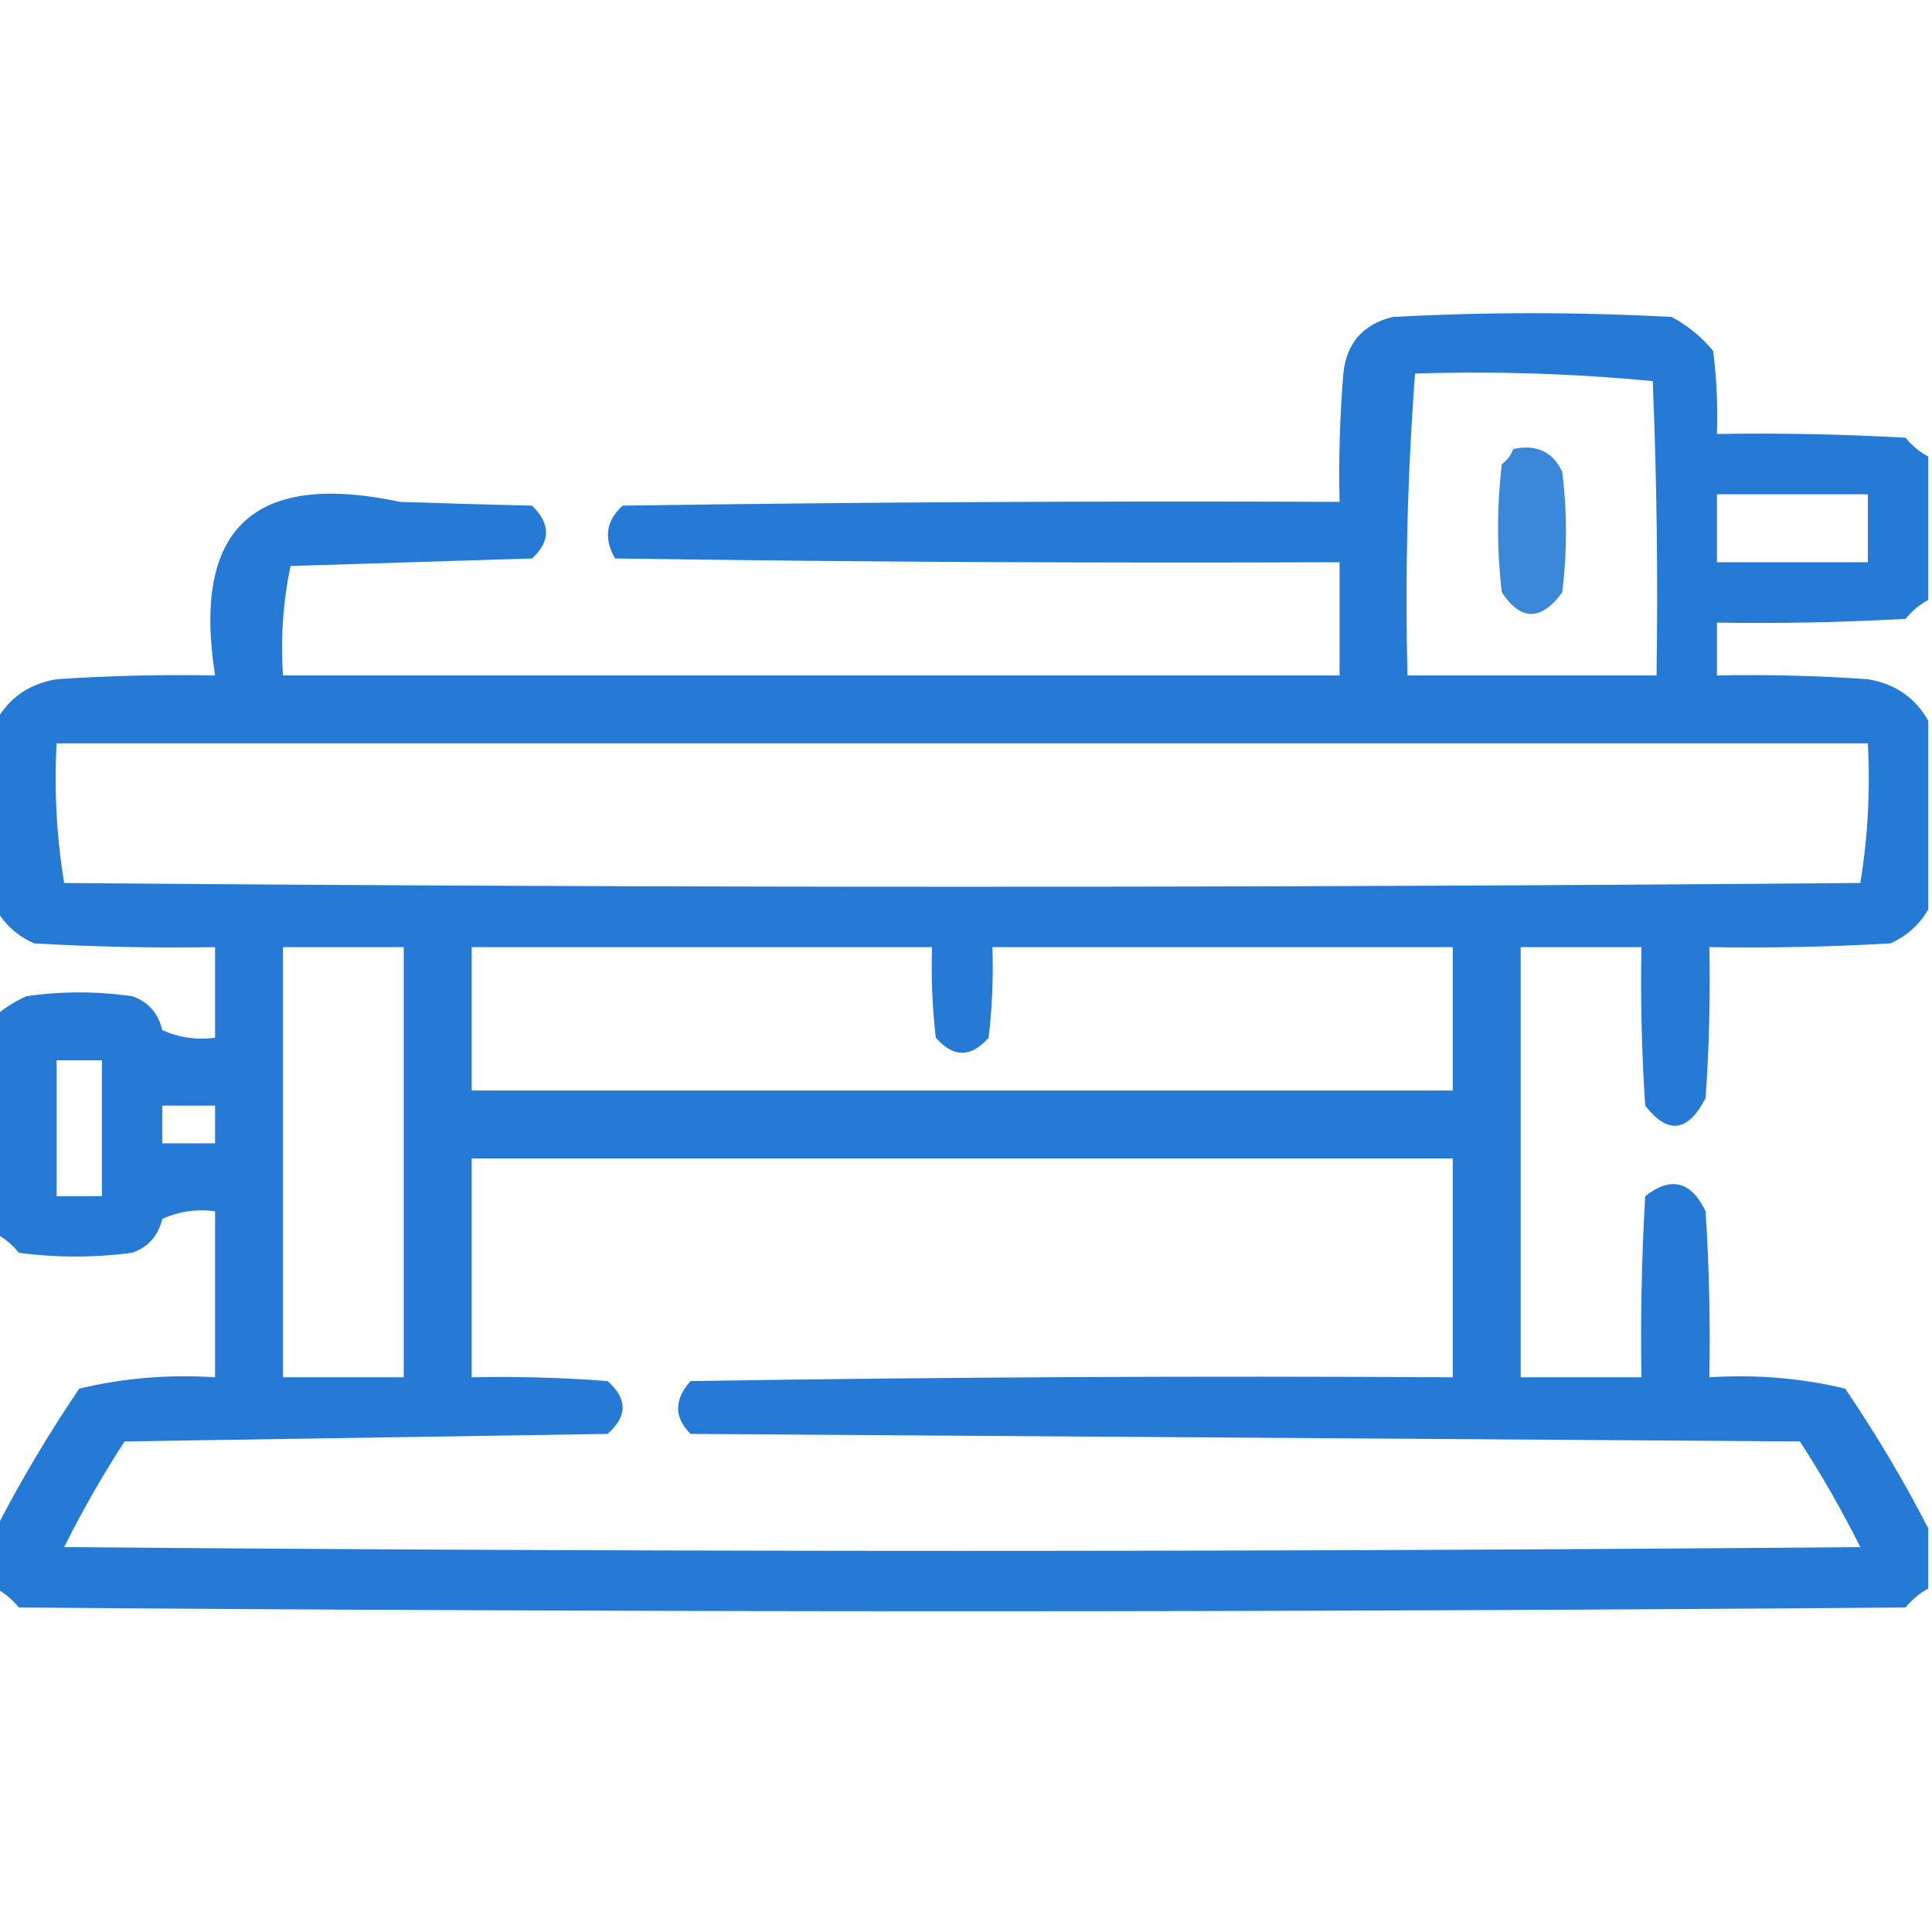 <svg xmlns="http://www.w3.org/2000/svg" viewBox="0 0 256 256" width="256" height="256"><style>.a{opacity:.89;fill:#0b6ad1}.b{opacity:.8;fill:#0b6ad1}</style><path fill-rule="evenodd" class="a" d="m255.5 60.5q0 9.5 0 19-1.7 0.9-3 2.5-12.5 0.7-25 0.5 0 3.5 0 7 10-0.2 20 0.5 5.4 0.9 8 5.5 0 12.5 0 25-1.7 3-5 4.5-12 0.7-24 0.5 0.2 10-0.5 20-3.5 6.8-8 1-0.7-10.5-0.5-21-8 0-16 0 0 28.5 0 57 8 0 16 0-0.2-12 0.5-24 5.1-4 8 2 0.7 11 0.5 22 9.2-0.6 18 1.5 6.1 9 11 18.5 0 4 0 8-1.7 0.9-3 2.5-125 1-250 0-1.3-1.6-3-2.5 0-4 0-8 4.9-9.5 11-18.5 8.8-2.1 18-1.5 0-11 0-22-3.6-0.5-7 1-0.8 3.4-4 4.5-7.5 1-15 0-1.3-1.6-3-2.5 0-14.5 0-29 1.8-1.5 4-2.5 7-1 14 0 3.2 1.1 4 4.5 3.4 1.5 7 1 0-6 0-12-12 0.2-24-0.5-3.3-1.5-5-4.5 0-12.5 0-25 2.6-4.6 8-5.5 10.5-0.7 21-0.5-4.6-29.2 24.5-23 8.8 0.3 17.5 0.5 3.7 3.6 0 7-16 0.5-32 1-1.5 7.1-1 14.5 70 0 140 0 0-7.5 0-15-48 0.2-96-0.5-2.3-4 1-7 47.5-0.7 95-0.5-0.2-8.5 0.5-17 0.6-6 6.5-7.5 18.5-1 37 0 3.2 1.7 5.5 4.5 0.7 5.5 0.5 11 12.5-0.2 25 0.5 1.3 1.6 3 2.5zm-69 29q16.5 0 33 0 0.3-19.5-0.5-39-15.6-1.5-31.5-1-1.5 19.9-1 40zm41-15q10 0 20 0 0-4.5 0-9-10 0-20 0 0 4.5 0 9zm-219 42.5q119 1 238 0 1.5-9.1 1-18.5-120 0-240 0-0.5 9.4 1 18.5zm29 65.5q8 0 16 0 0-28.5 0-57-8 0-16 0 0 28.5 0 57zm25-38q65 0 130 0 0-9.5 0-19-30.5 0-61 0 0.2 6-0.5 12-3.5 4-7 0-0.7-6-0.5-12-30.5 0-61 0 0 9.5 0 19zm-55 14q3 0 6 0 0-9 0-18-3 0-6 0 0 9 0 18zm14-7q3.5 0 7 0 0-2.5 0-5-3.5 0-7 0 0 2.5 0 5zm41 31q9-0.2 18 0.5 4 3.5 0 7-32 0.5-64 1-4.4 6.8-8 14 119 1 238 0-3.6-7.2-8-14-73.5-0.5-147-1-3.3-3.3 0-7 50.5-0.8 101-0.5 0-14.5 0-29-65 0-130 0 0 14.5 0 29z"></path><path fill-rule="evenodd" class="b" d="m200.5 59.5q4.6-1 6.5 3 1 8 0 16-4.2 5.7-8 0-1-8.5 0-17 1.1-0.8 1.5-2z"></path></svg>
